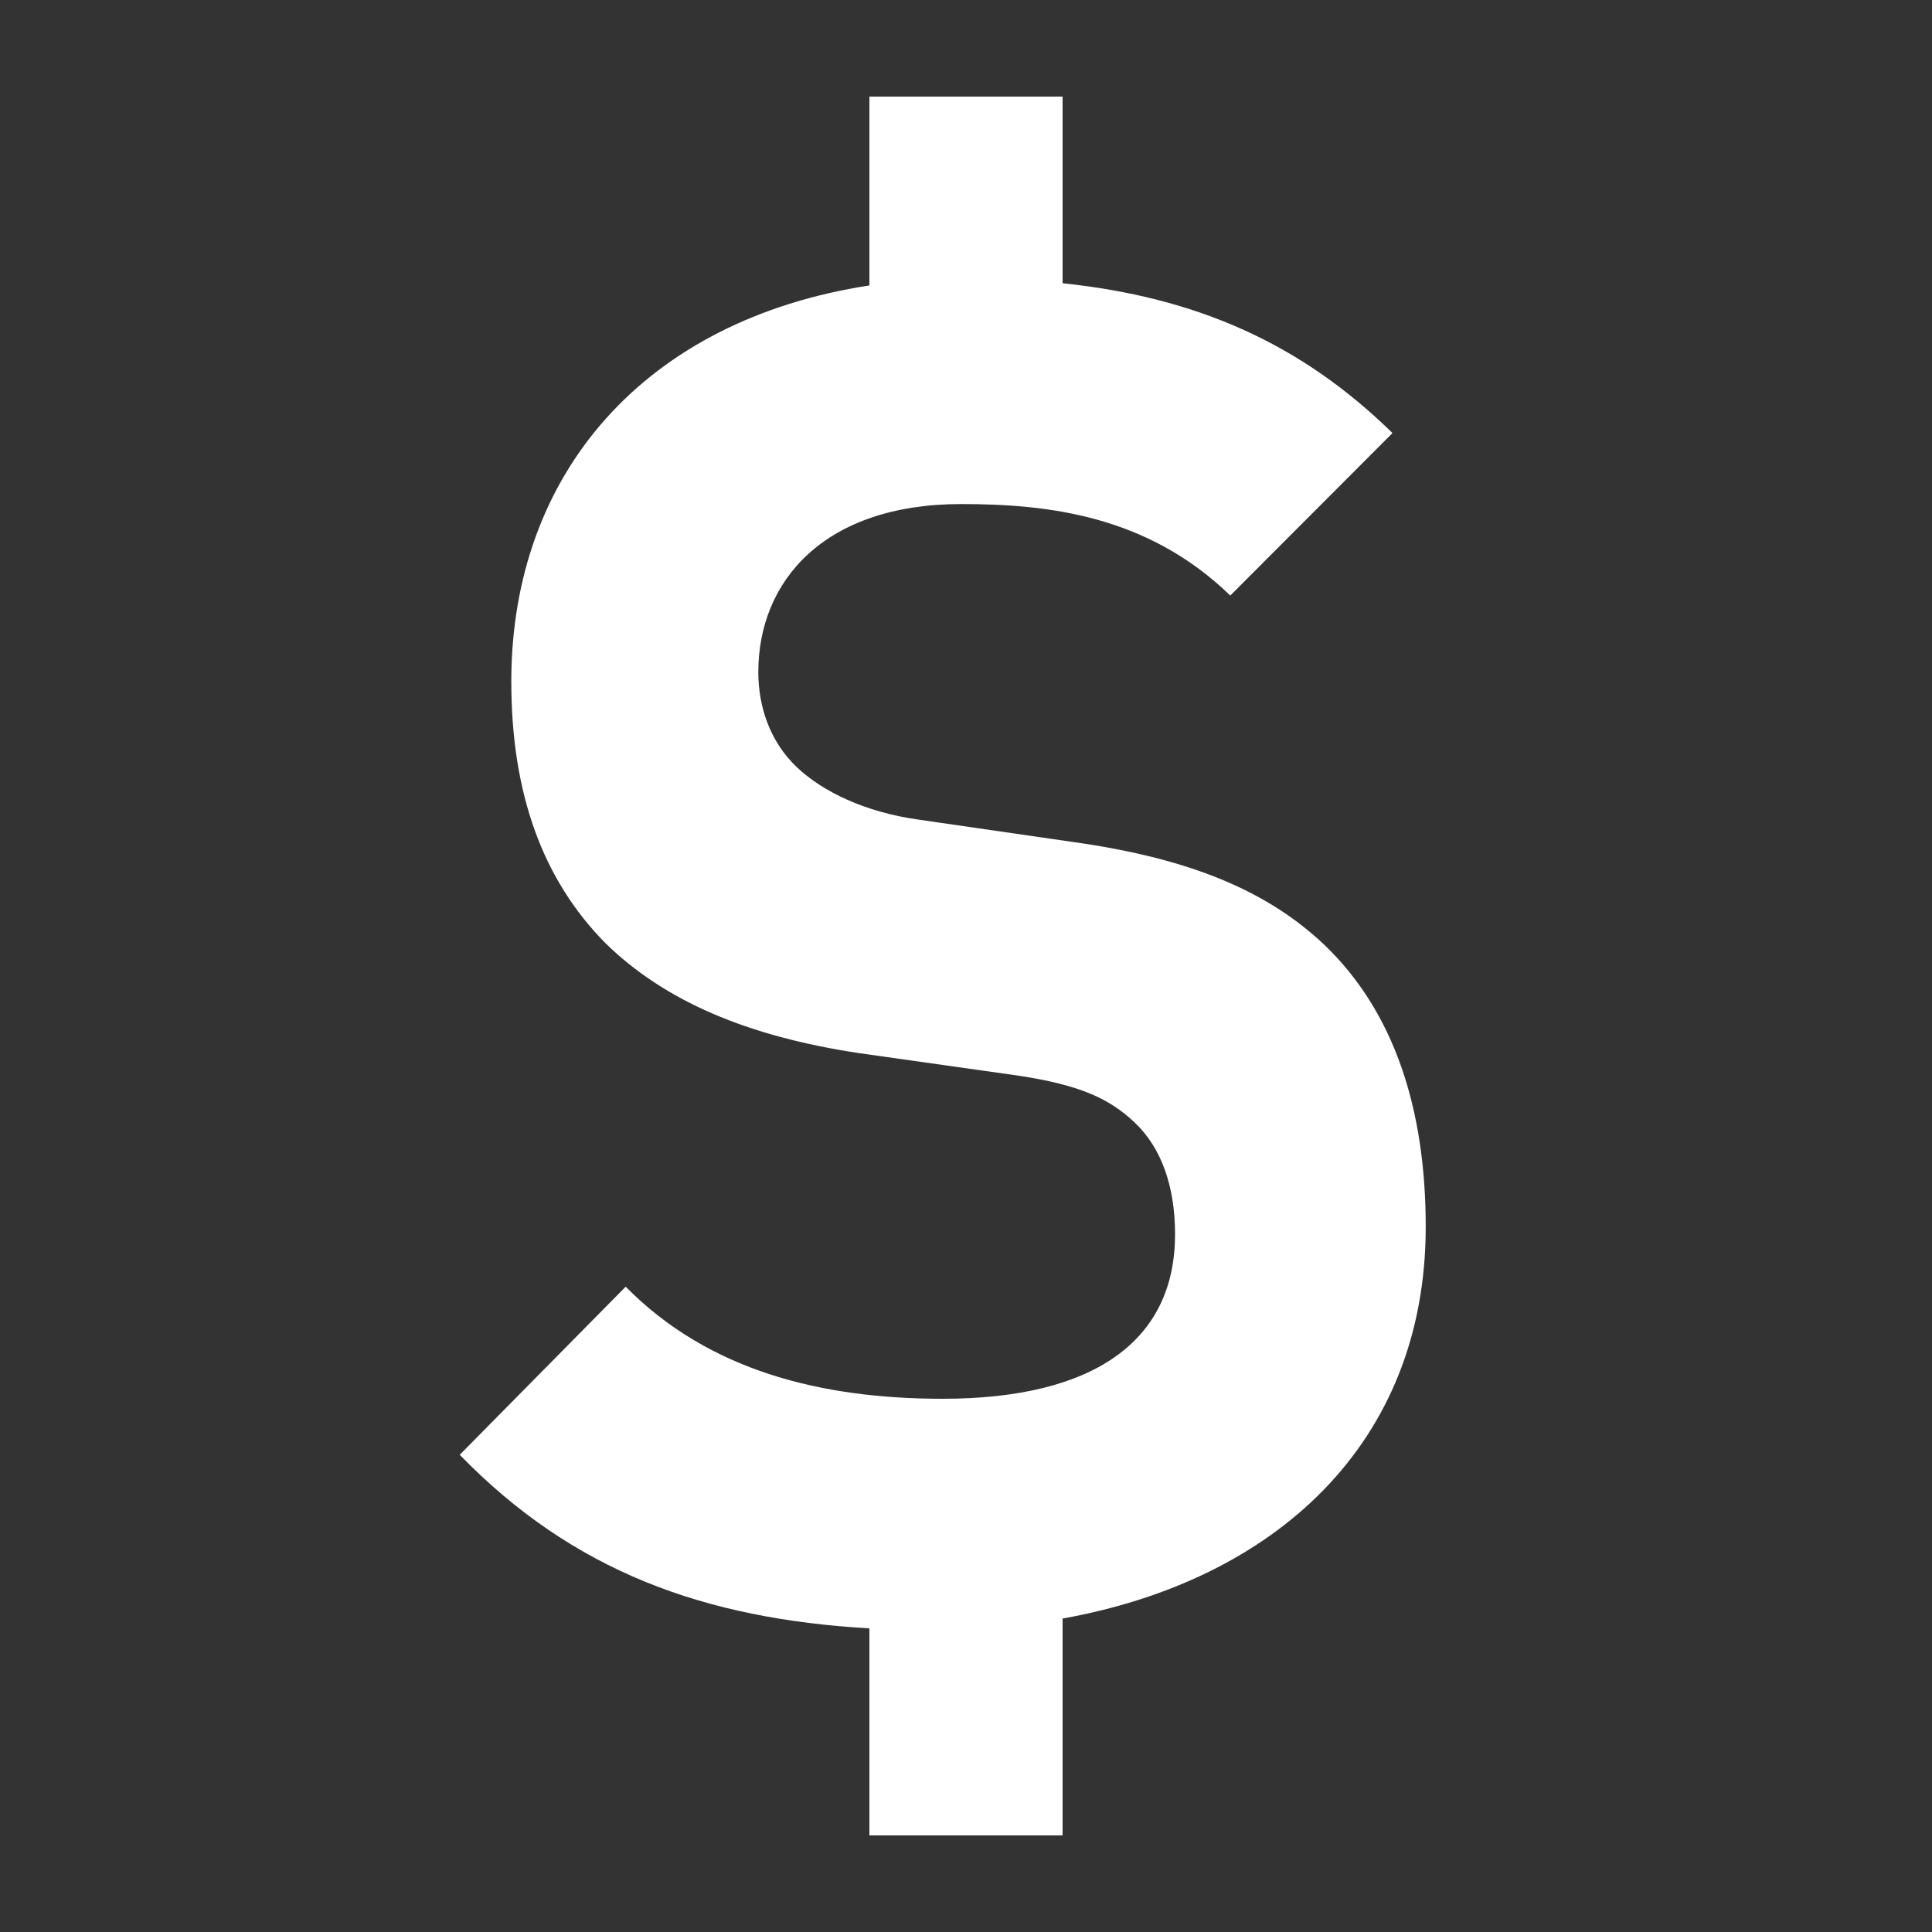 <svg xmlns="http://www.w3.org/2000/svg" viewBox="0 0 20 20"><rect x="0" y="0" width="20" height="20" fill="#333333" stroke="none"/><path fill="#FFF" d="M11 16.755V19H9v-2.143c-1.712-.1-3.066-.589-4.241-1.797l1.718-1.74c.859.87 2.023 1.16 3.282 1.16 1.565 0 2.405-.599 2.405-1.702 0-.483-.133-.889-.42-1.16-.267-.251-.572-.387-1.202-.483L8.9 10.903c-1.164-.174-2.022-.541-2.634-1.141-.648-.657-.973-1.546-.973-2.707 0-2.155 1.382-3.743 3.707-4.1V1h2v1.932c1.382.145 2.465.62 3.415 1.551l-1.679 1.682c-.859-.832-1.889-.947-2.787-.947-1.412 0-2.099.792-2.099 1.74 0 .348.115.716.401.986.267.252.706.464 1.26.541l1.602.232c1.241.174 2.023.522 2.596 1.063.726.696 1.05 1.702 1.05 2.92 0 2.25-1.567 3.662-3.759 4.055z"/></svg>